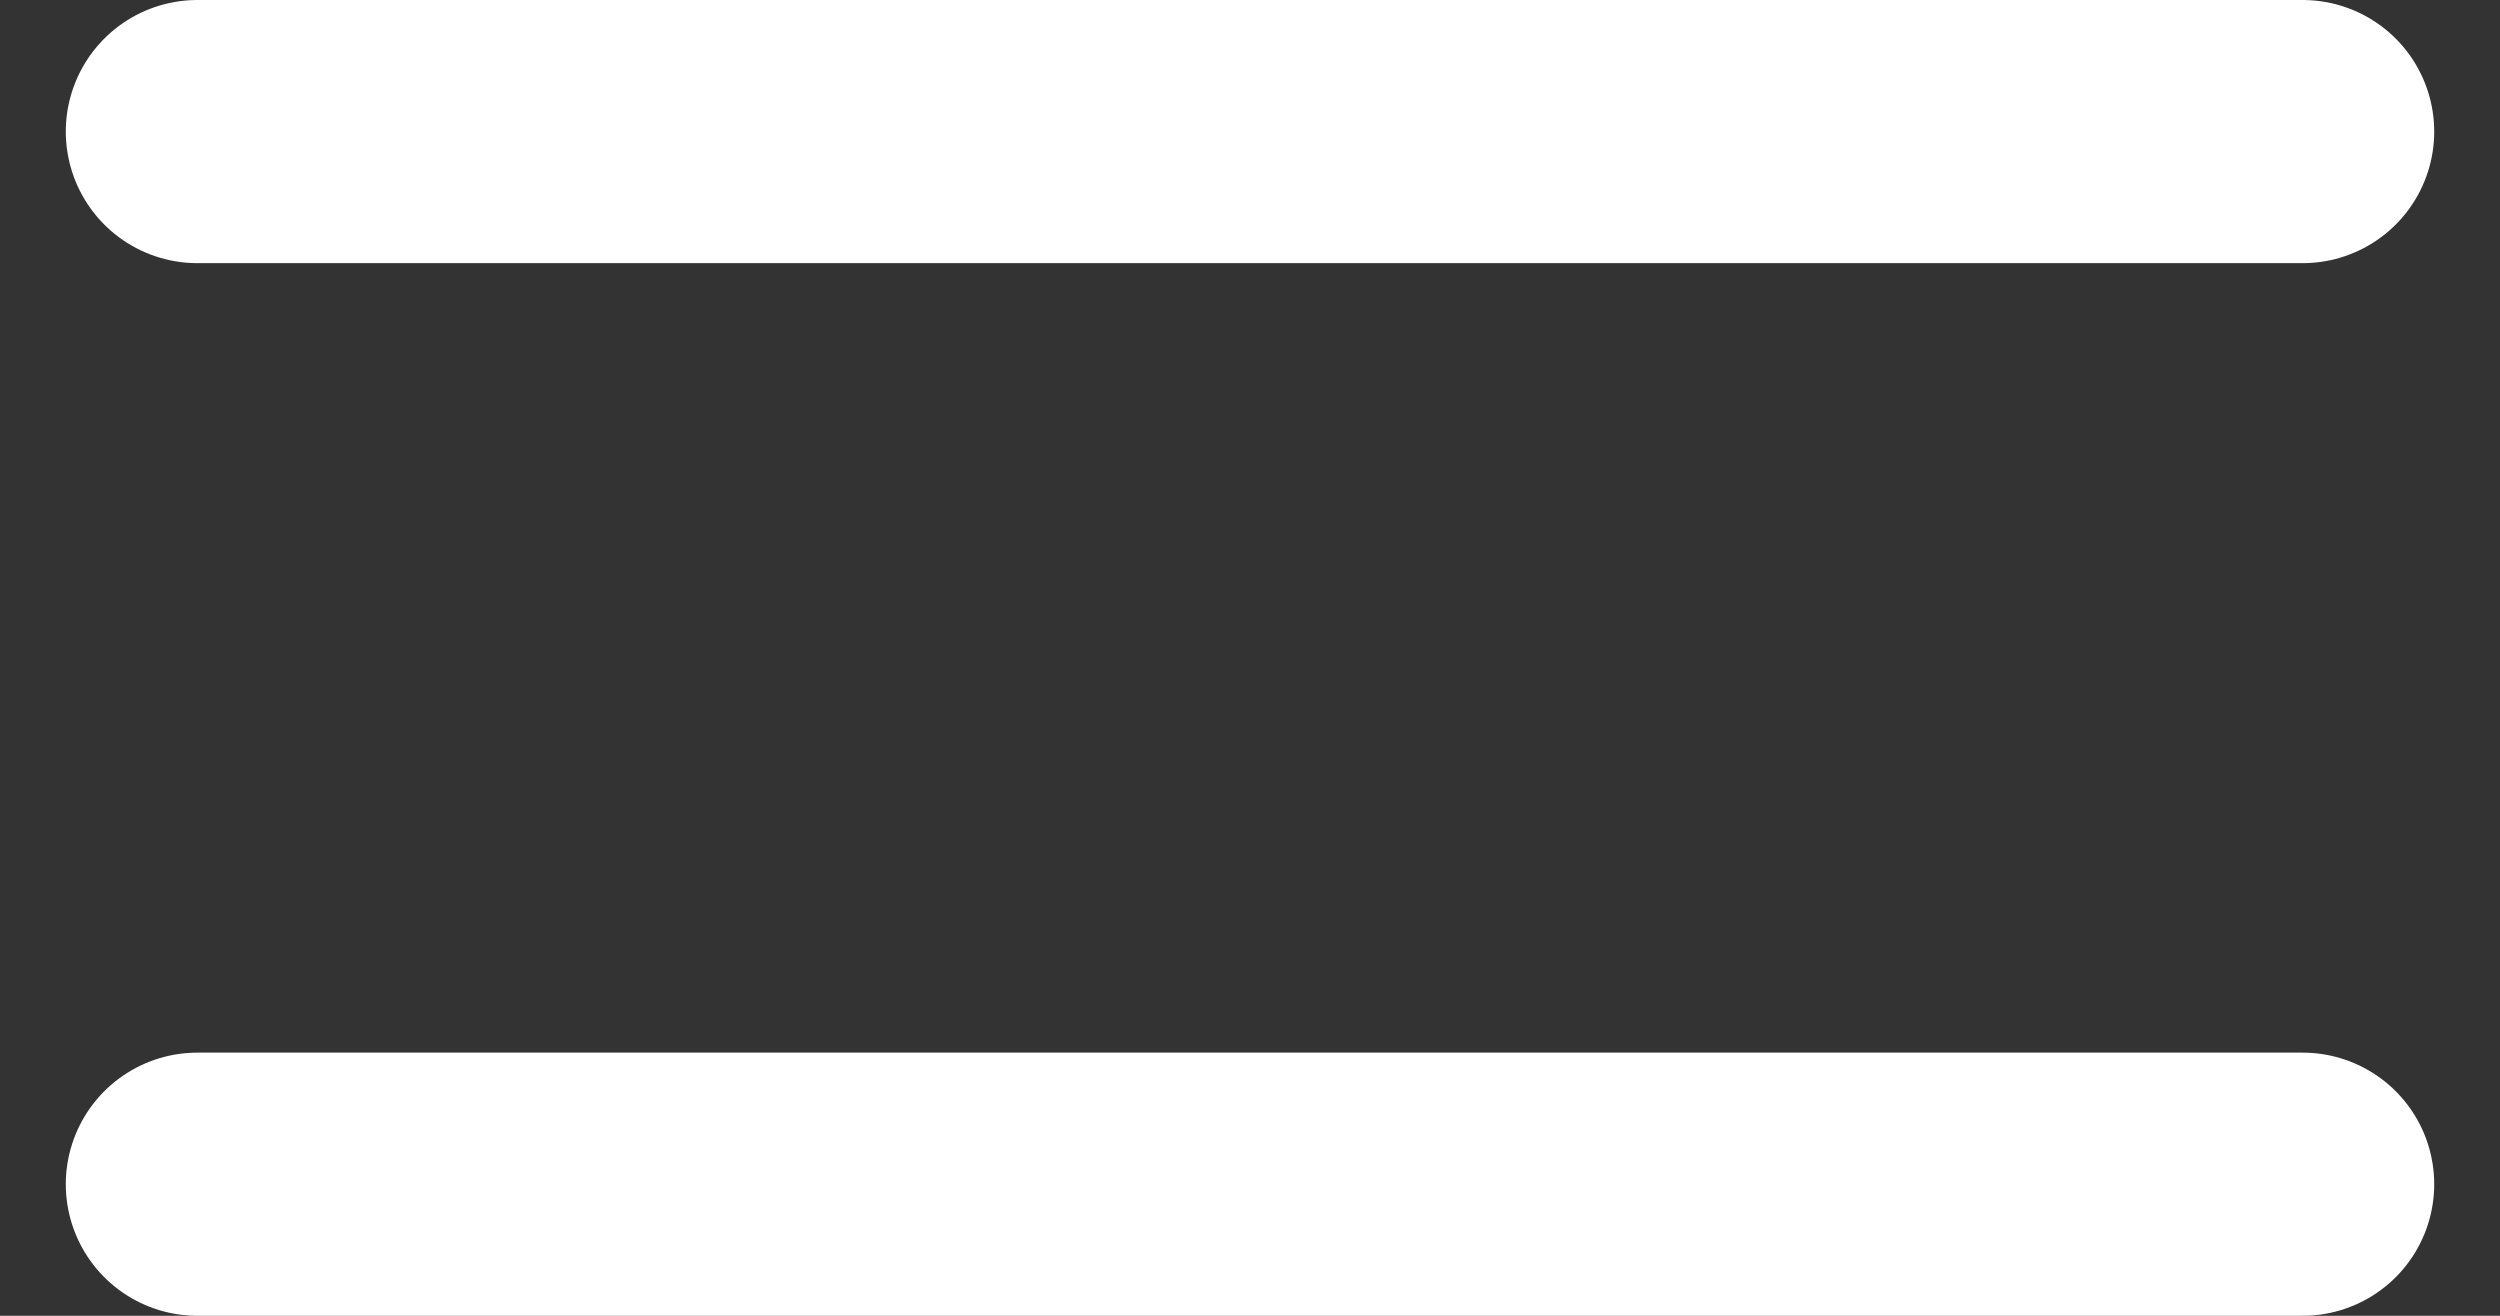 <svg width="19" height="10" viewBox="0 0 19 10" fill="none" xmlns="http://www.w3.org/2000/svg">
<rect x="0" y="0" width="19" height="10" fill="#333333" stroke="none"/>
<path d="M1.5 1H17.5M1.5 9H17.5" stroke="white" stroke-width="2" stroke-linecap="round" stroke-linejoin="round"/>
</svg>
